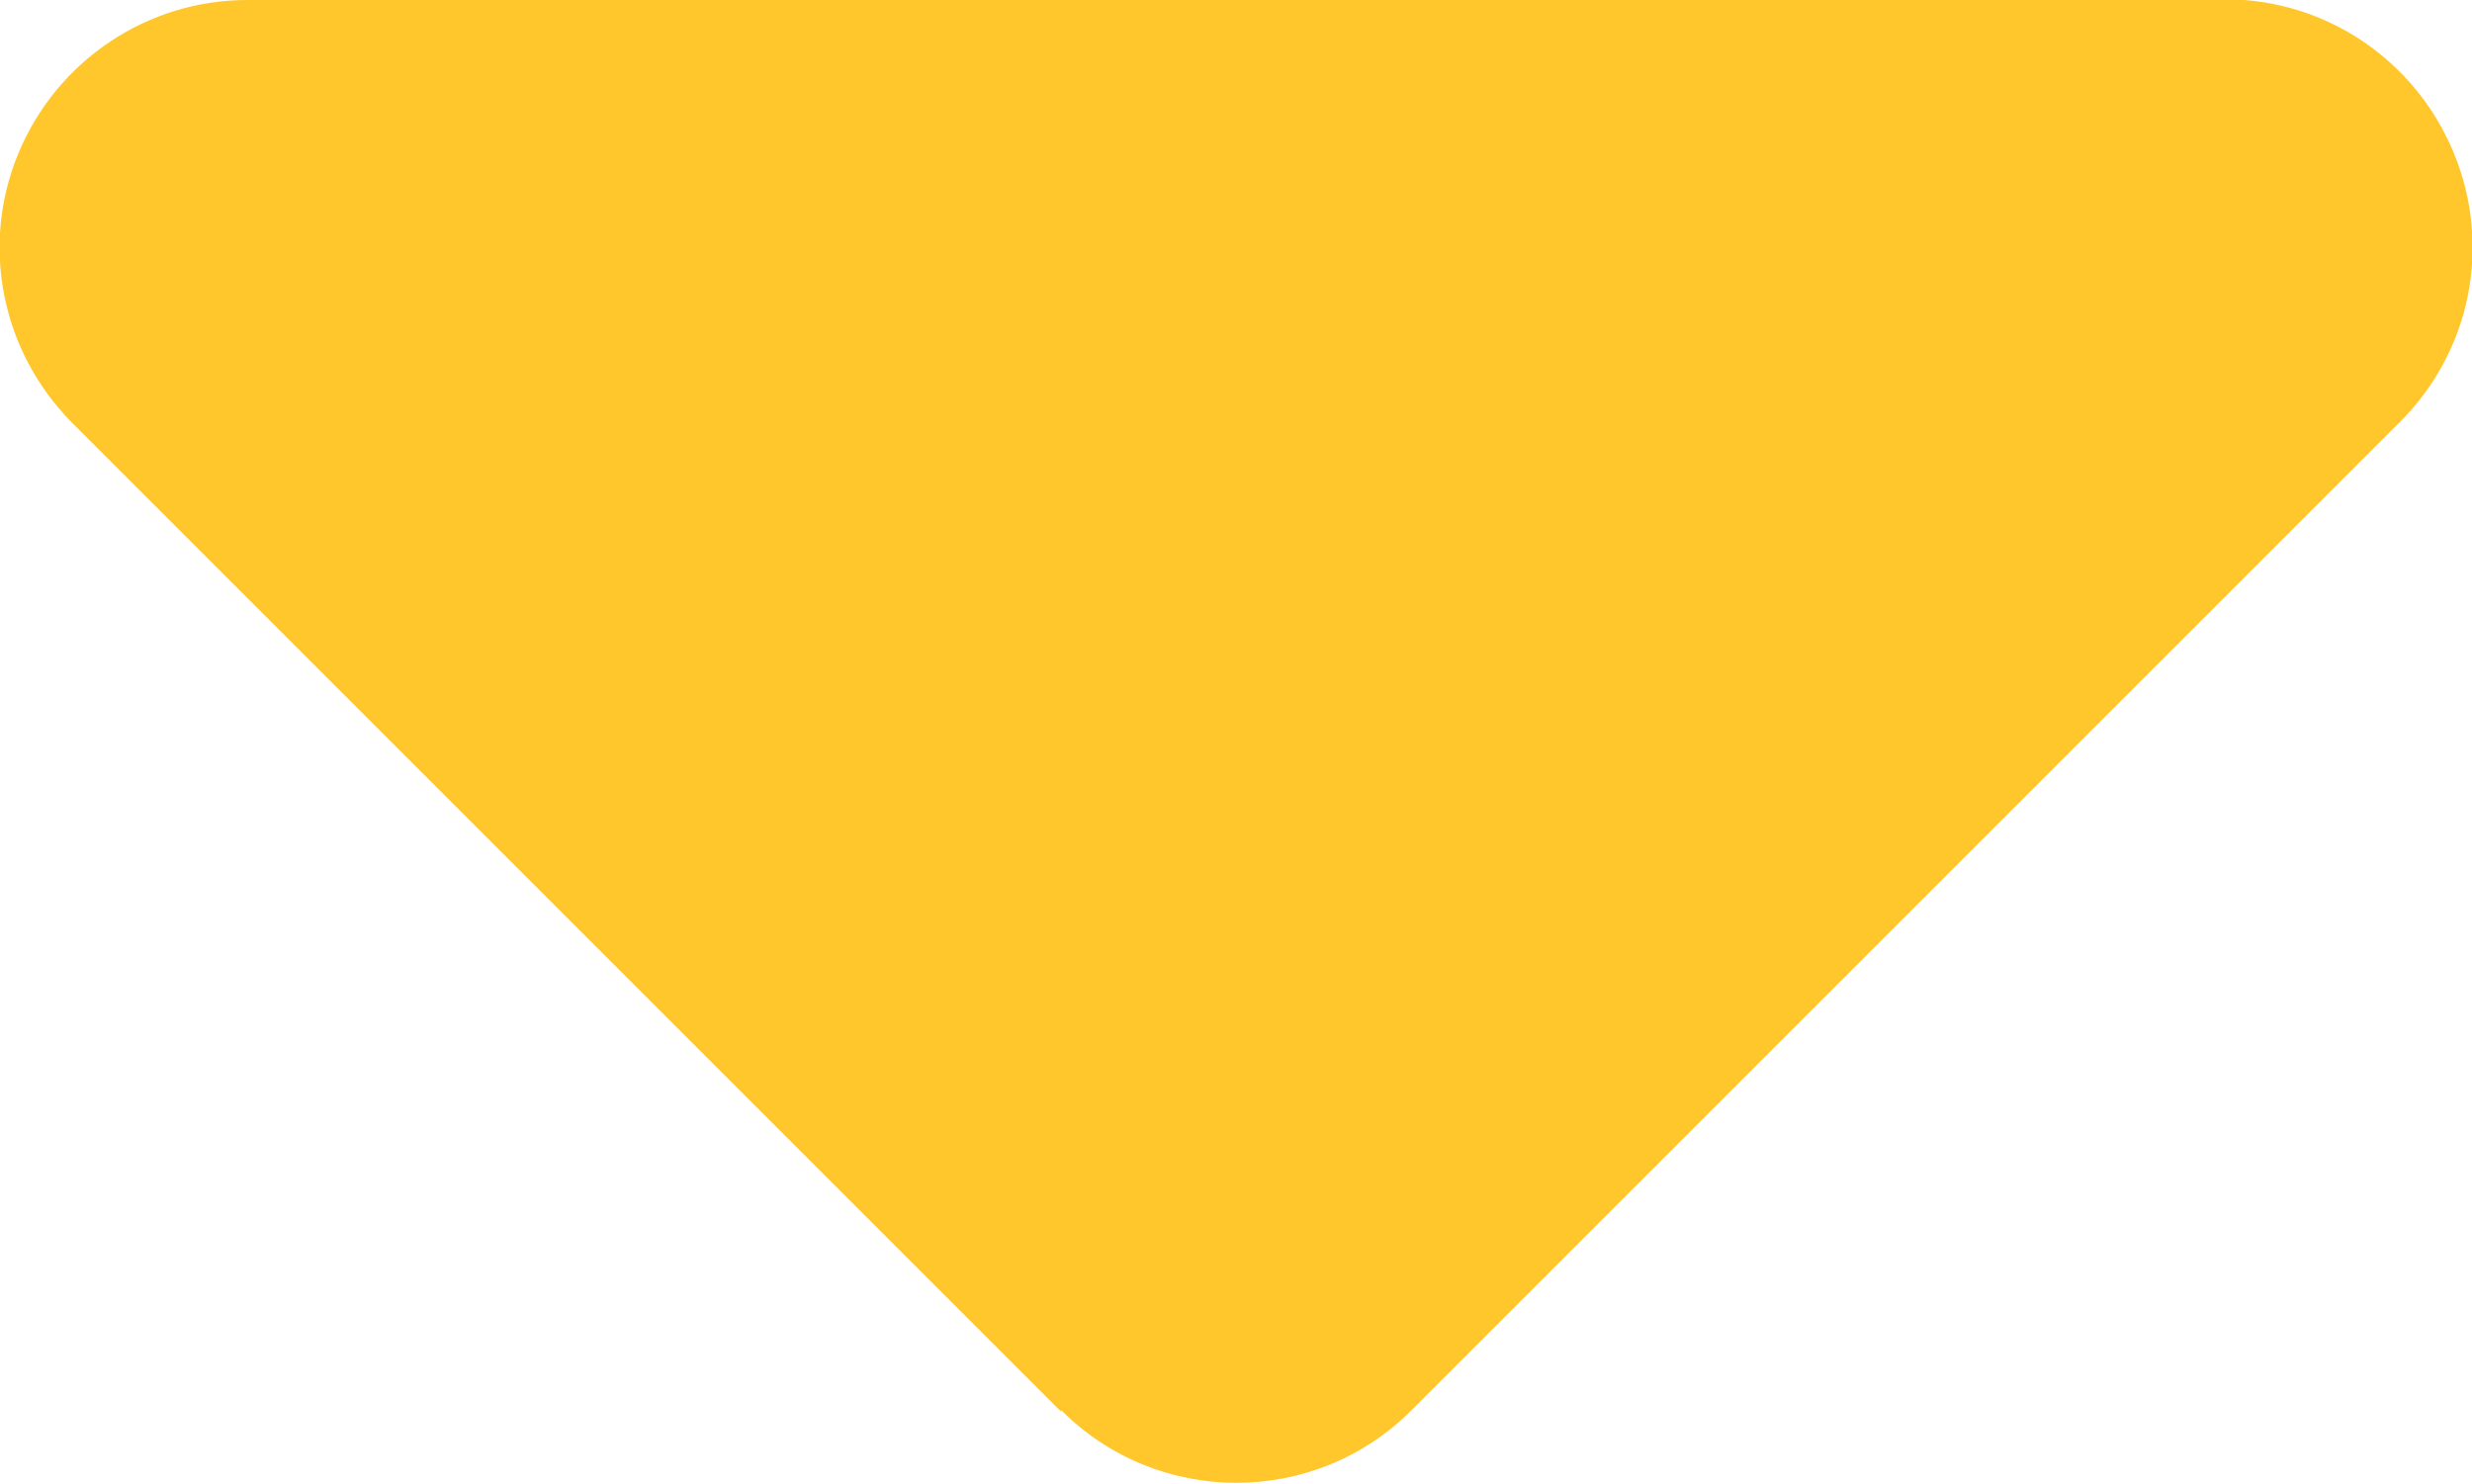 <svg xmlns="http://www.w3.org/2000/svg" viewBox="0 0 320 192.1"><path d="M137.4 182.6c12.5 12.5 32.8 12.5 45.3 0l128-128c9.2-9.2 11.9-22.9 6.9-34.9S301-.1 288-.1L32 0C19.1 0 7.4 7.8 2.4 19.8S.2 45.5 9.3 54.7l128 128 .1-.1z" fill="#ffc72c"/></svg>